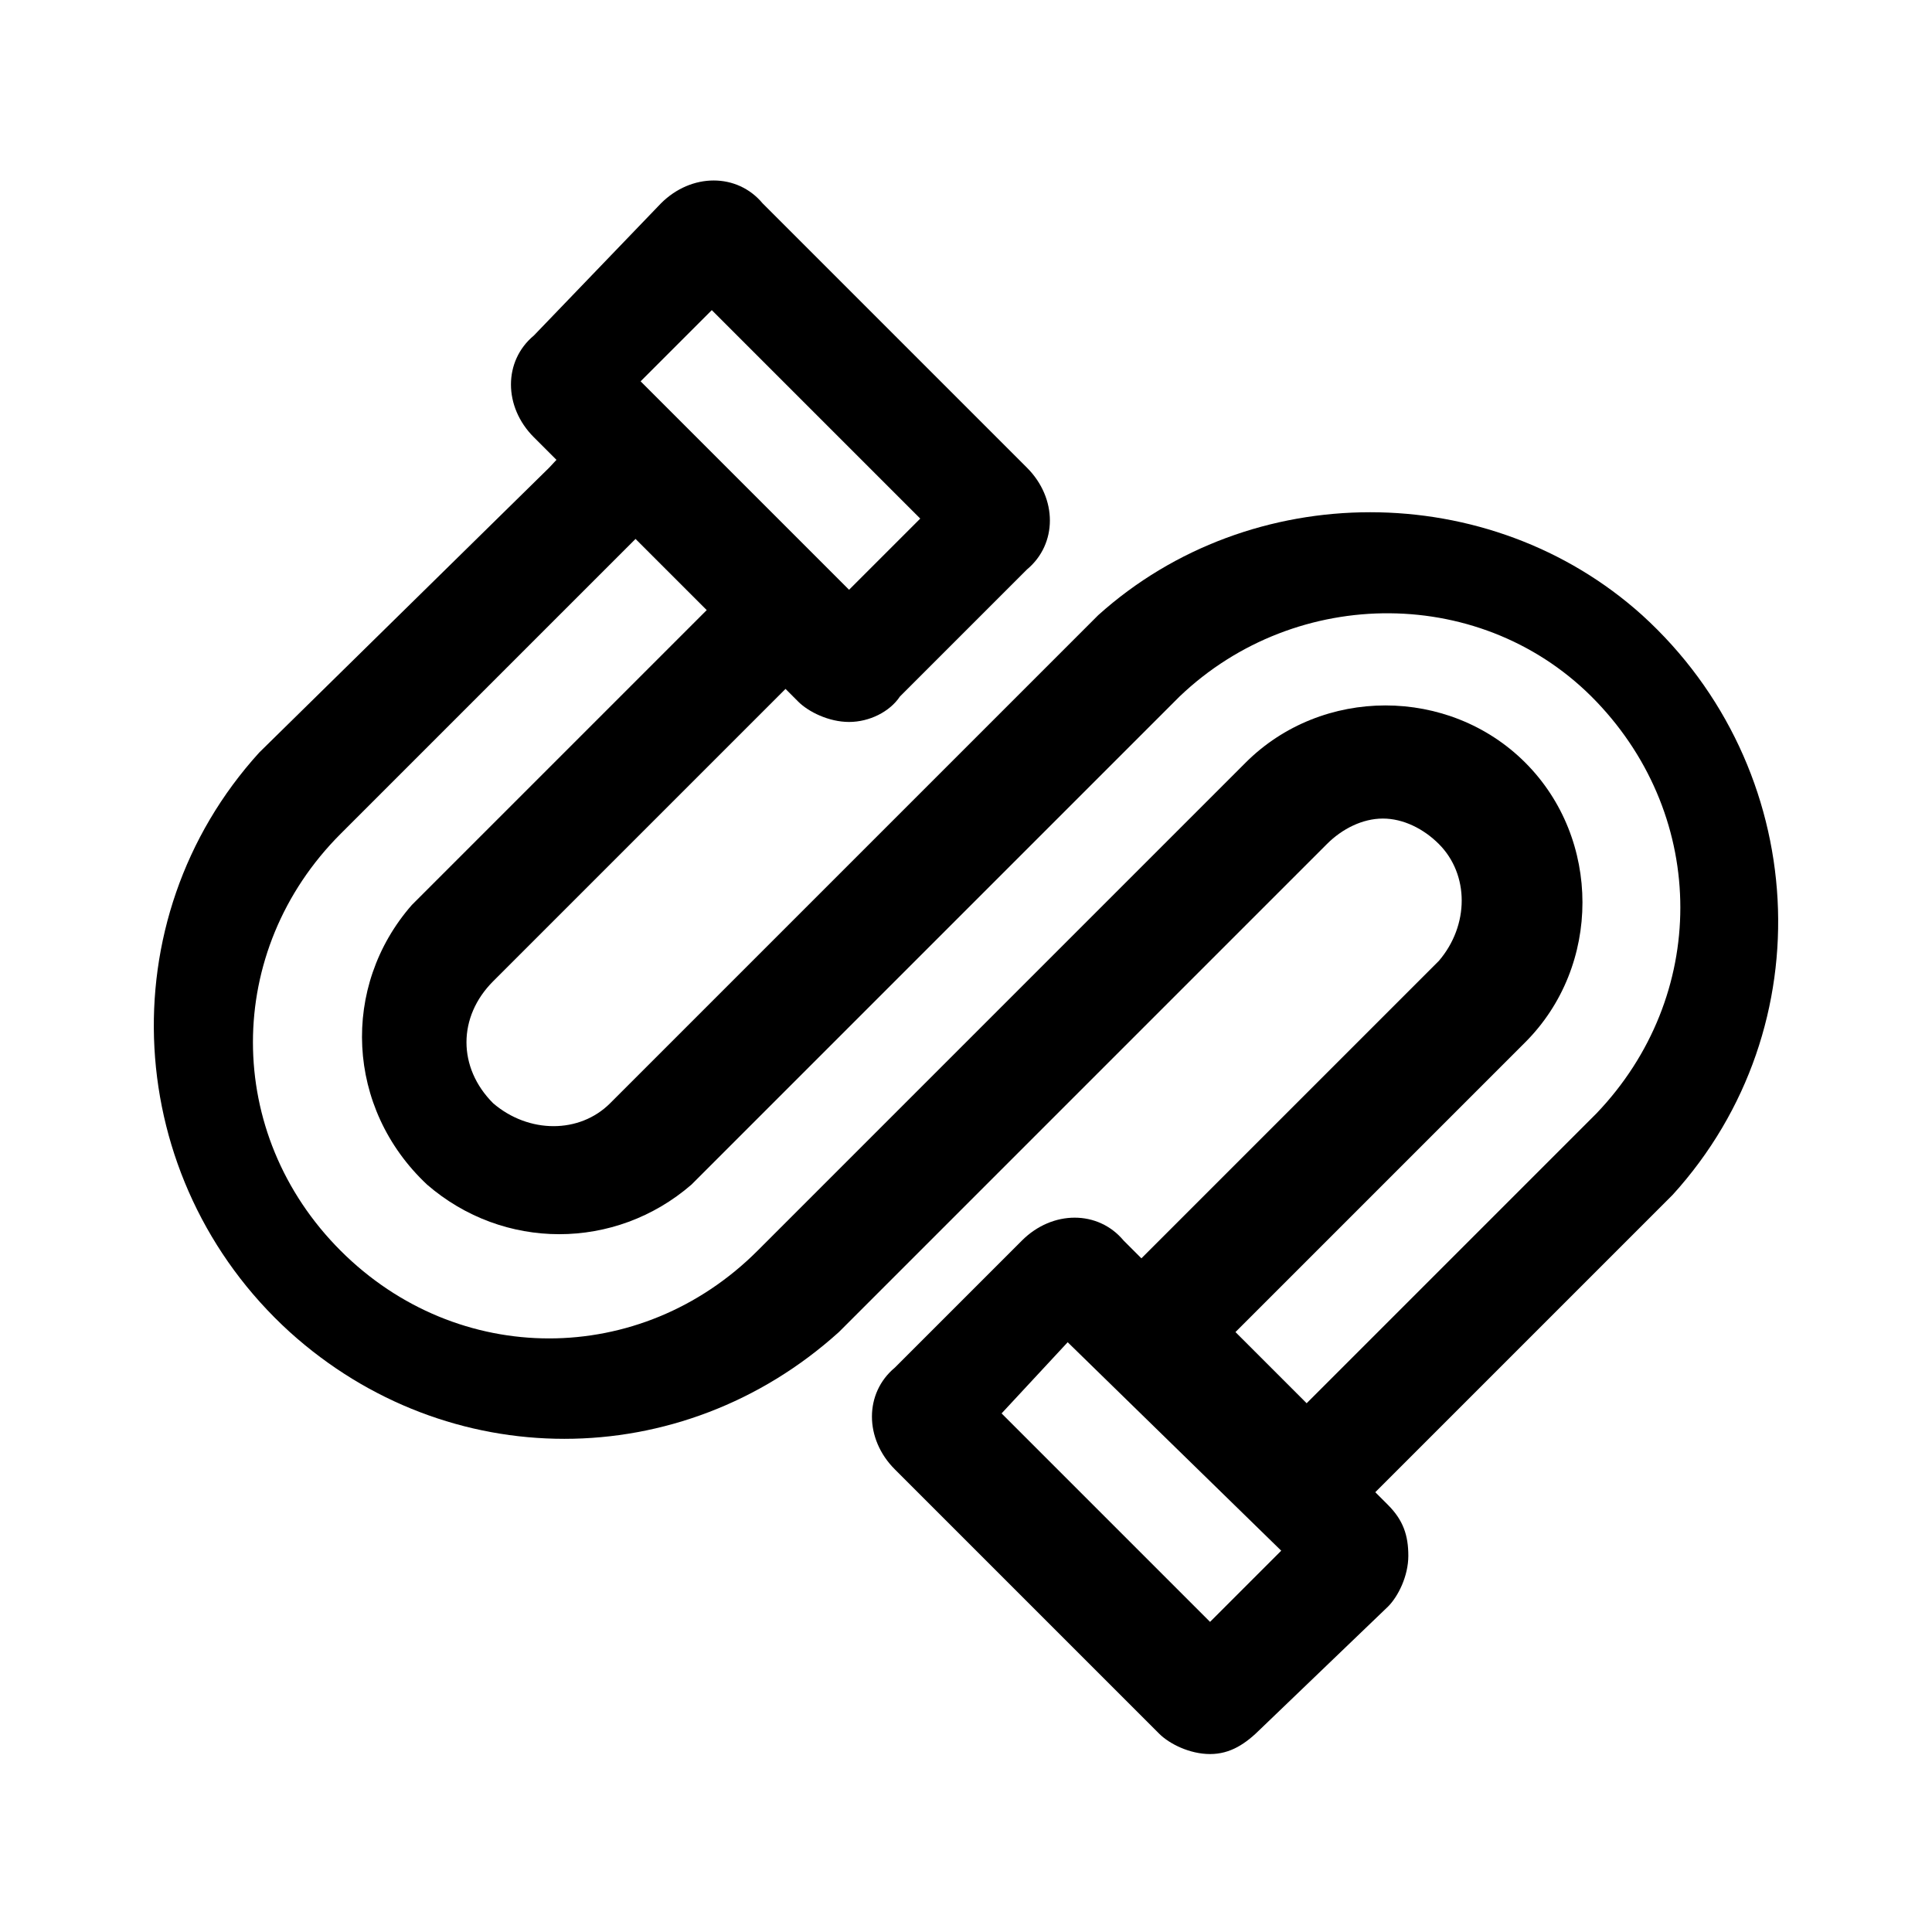 <?xml version="1.0" encoding="utf-8"?>
<!-- Generator: Adobe Illustrator 23.0.0, SVG Export Plug-In . SVG Version: 6.00 Build 0)  -->
<svg version="1.1" id="Warstwa_1" xmlns="http://www.w3.org/2000/svg" xmlns:xlink="http://www.w3.org/1999/xlink" x="0px" y="0px"
	 viewBox="0 0 38 38" style="enable-background:new 0 0 38 38;" xml:space="preserve">
<title>weze_przemyslowe</title>
<g>
	<g id="Warstwa_1-2">
		<path d="M16.7,14.2c-0.4,0-0.8-0.2-1-0.4l-5.2-5.2c-0.6-0.6-0.6-1.5,0-2L13,4c0.6-0.6,1.5-0.6,2,0l5.2,5.2c0.6,0.6,0.6,1.5,0,2
			l-2.5,2.5C17.5,14,17.1,14.2,16.7,14.2z M12.6,7.5l4.1,4.1l1.4-1.4L14,6.1L12.6,7.5z"/>
		<path d="M10.8,9.2l-5.7,5.6c-3,3.3-2.7,8.4,0.6,11.4c3.1,2.8,7.7,2.8,10.8,0l9.6-9.6c0.3-0.3,0.7-0.5,1.1-0.5s0.8,0.2,1.1,0.5
			c0.6,0.6,0.6,1.6,0,2.3L21,26.2l4.6,4.6l7.3-7.3c3-3.3,2.7-8.4-0.6-11.4c-3-2.7-7.7-2.7-10.7,0L12,21.7c-0.6,0.6-1.6,0.6-2.3,0
			l0,0C9,21,9,20,9.7,19.3l0,0l7.1-7.1l-4.6-4.5L10.8,9.2z M12.6,10.5l1.4,1.4l-5.9,5.9c-1.4,1.6-1.3,4,0.3,5.5
			c1.5,1.3,3.7,1.3,5.2,0l9.6-9.6c2.3-2.2,6-2.2,8.2,0.1s2.2,5.8,0,8.1l-5.7,5.7l-1.4-1.4l5.7-5.7c1.5-1.5,1.5-4,0-5.5l0,0
			c-1.5-1.5-4-1.5-5.5,0l-9.6,9.6c-2.3,2.3-5.9,2.3-8.2,0l0,0c-2.3-2.3-2.3-5.9,0-8.2l6.1-6.1"/>
		<path d="M23.8,34.5c-0.4,0-0.8-0.2-1-0.4l-5.2-5.2c-0.6-0.6-0.6-1.5,0-2l2.5-2.5c0.6-0.6,1.5-0.6,2,0l5.2,5.2
			c0.3,0.3,0.4,0.6,0.4,1s-0.2,0.8-0.4,1L24.8,34C24.5,34.3,24.2,34.5,23.8,34.5z M19.7,27.8l4.1,4.1l1.4-1.4L21,26.4L19.7,27.8z"/>
	</g>
</g>
</svg>

